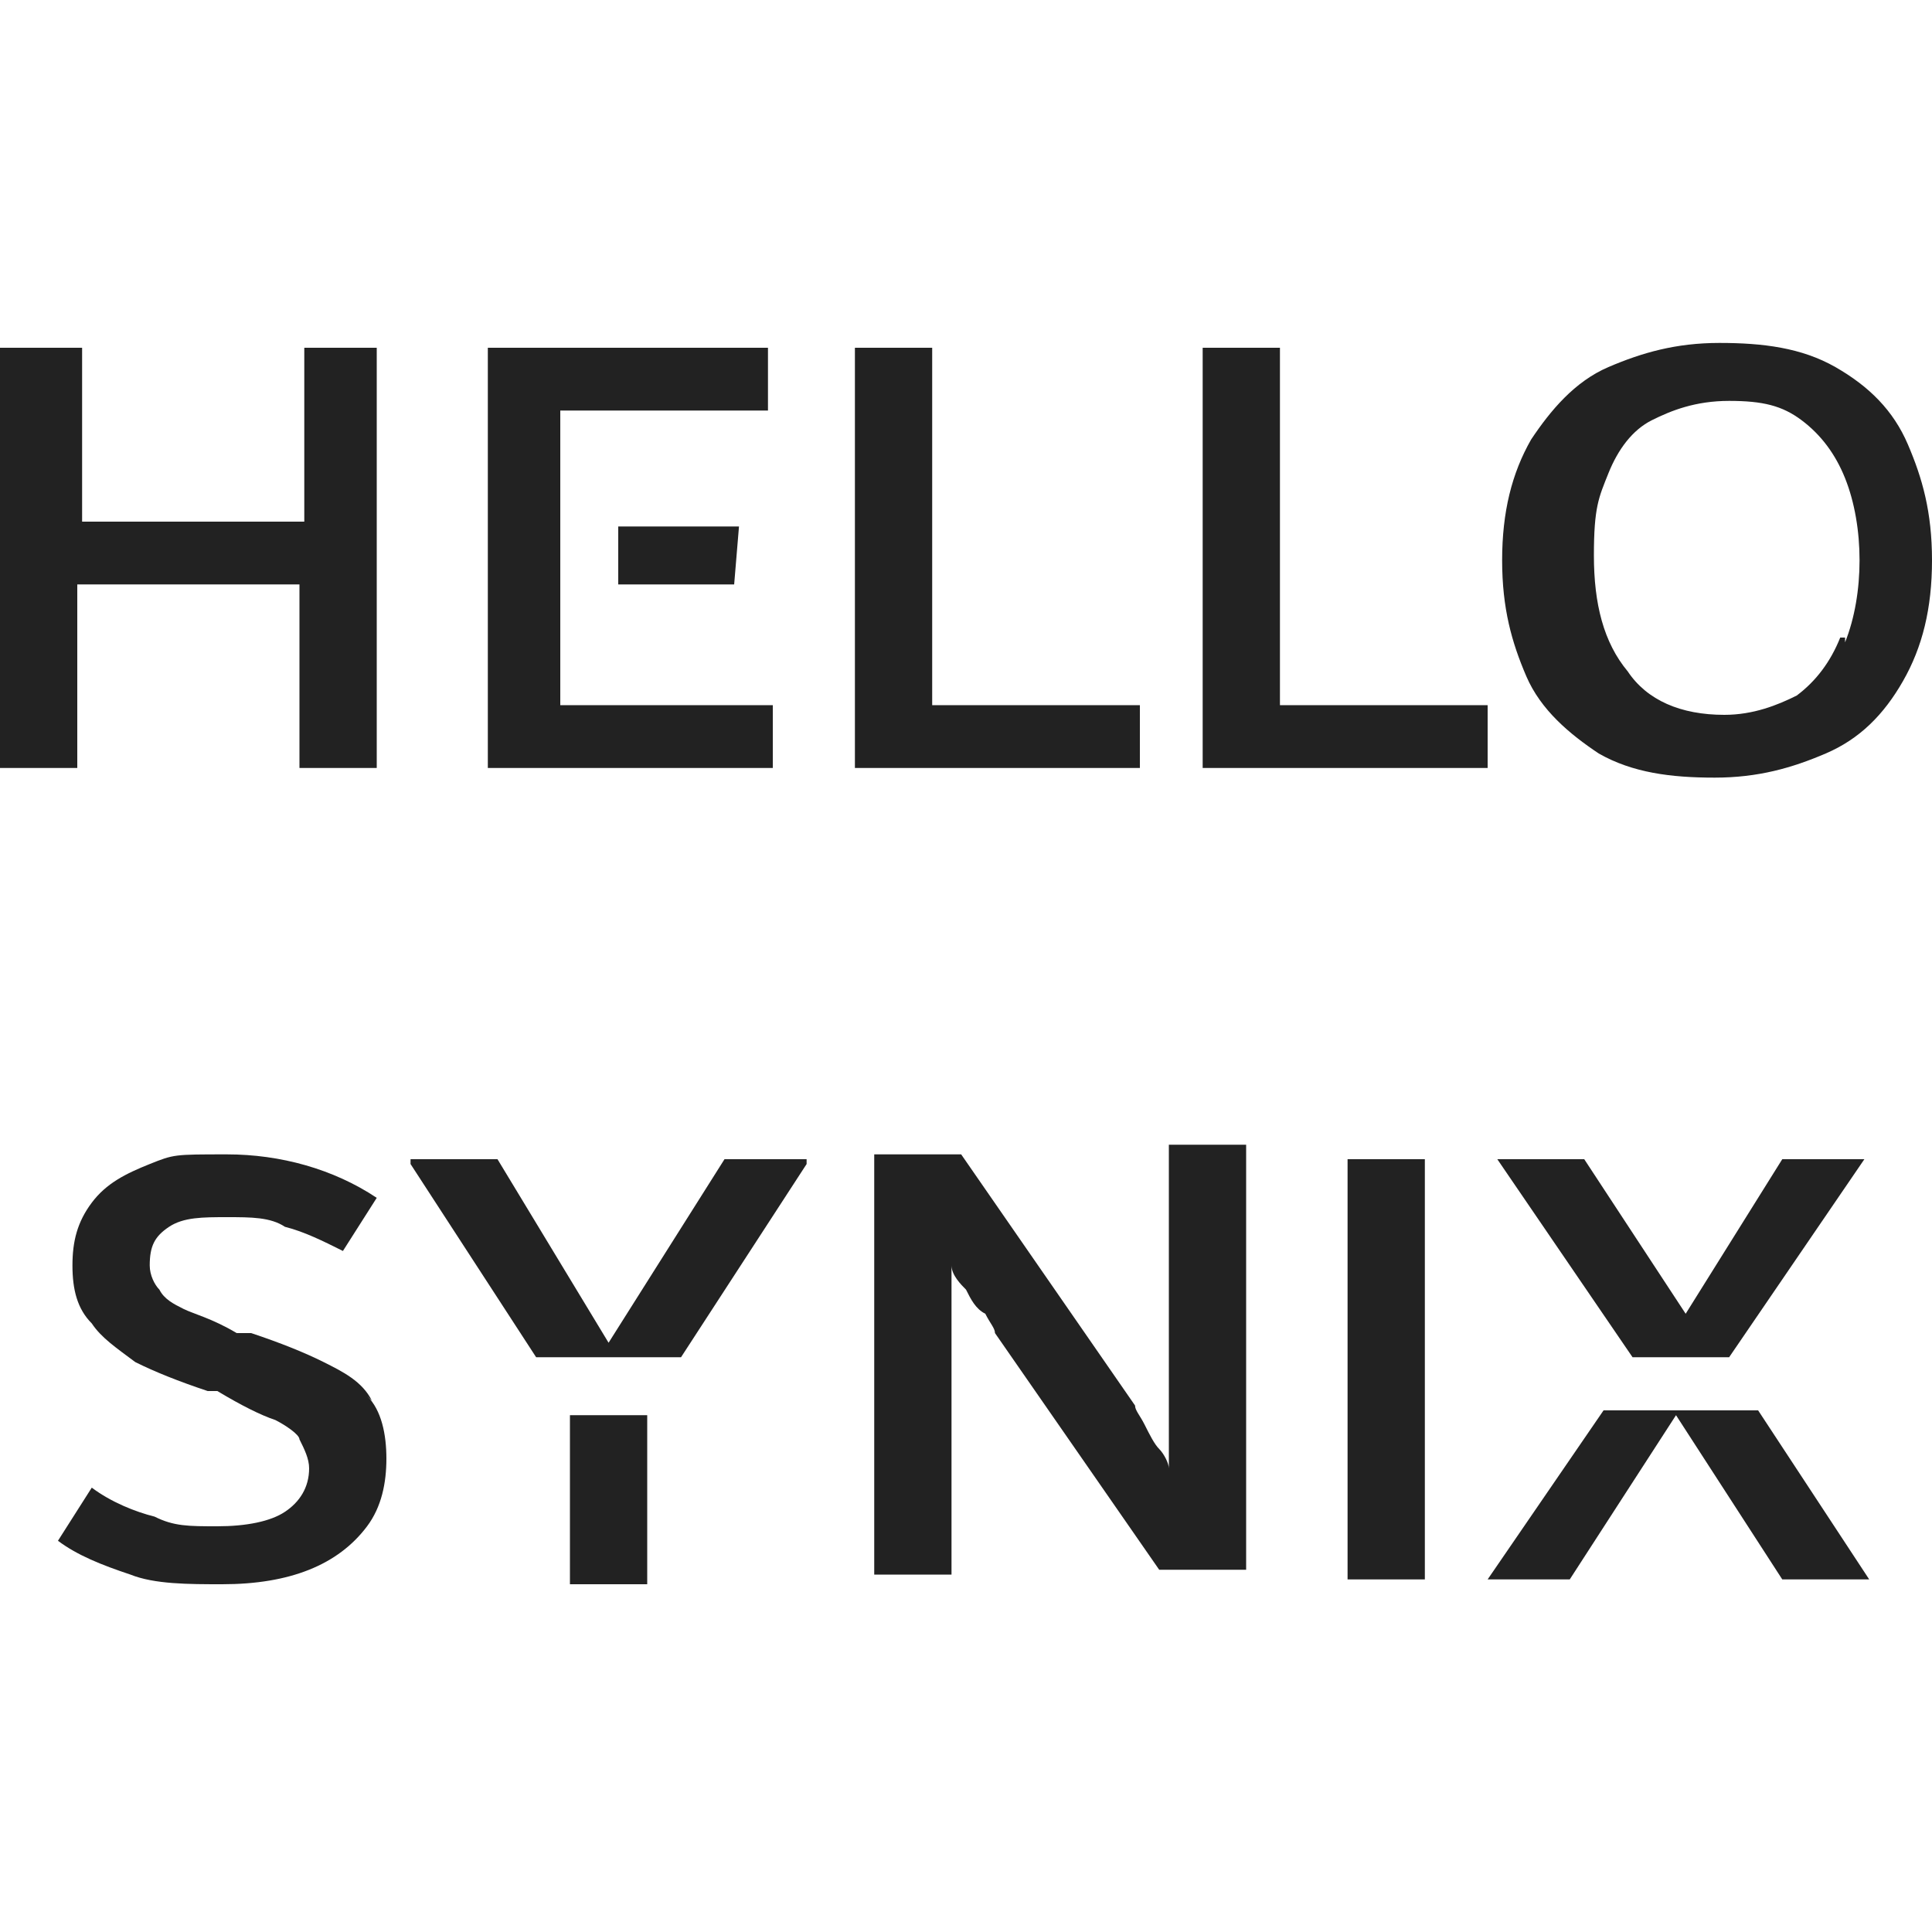<?xml version="1.0" encoding="UTF-8"?>
<svg id="Layer_1" xmlns="http://www.w3.org/2000/svg" width="14.1mm" height="14.1mm" version="1.1" viewBox="0 0 40 40">
  <!-- Generator: Adobe Illustrator 29.4.0, SVG Export Plug-In . SVG Version: 2.1.0 Build 152)  -->
  <defs>
    <style>
      .st0 {
        fill: #222;
      }
    </style>
  </defs>
  <polygon class="st0" points="6.3 10.8 1.7 10.8 1.7 7.2 0 7.2 0 15.9 1.6 15.9 1.6 12.1 6.2 12.1 6.2 15.9 7.8 15.9 7.8 7.2 6.3 7.2 6.3 10.8"/>
  <polygon class="st0" points="11.6 8.5 15.9 8.5 15.9 7.2 10.1 7.2 10.1 15.9 16 15.9 16 14.6 11.6 14.6 11.6 8.5"/>
  <polygon class="st0" points="15.2 12.1 15.3 10.9 12.8 10.9 12.8 12.1 15.2 12.1"/>
  <polygon class="st0" points="19.3 7.2 17.7 7.2 17.7 15.9 23.6 15.9 23.6 14.6 19.3 14.6 19.3 7.2"/>
  <polygon class="st0" points="26.5 14.6 26.5 7.2 24.9 7.2 24.9 15.9 30.8 15.9 30.8 14.6 26.5 14.6 26.5 14.6"/>
  <path class="st0" d="M38,7.6c-.7-.4-1.5-.5-2.4-.5s-1.6.2-2.3.5c-.7.3-1.2.9-1.6,1.5-.4.7-.6,1.5-.6,2.5s.2,1.7.5,2.4c.3.7.9,1.2,1.5,1.6.7.4,1.5.5,2.4.5s1.6-.2,2.3-.5c.7-.3,1.2-.8,1.6-1.5.4-.7.6-1.5.6-2.5s-.2-1.7-.5-2.4c-.3-.7-.8-1.2-1.5-1.6ZM38.2,13.2h-.1c-.2.5-.5.9-.9,1.2-.4.2-.9.4-1.5.4-.9,0-1.6-.3-2-.9-.5-.6-.7-1.4-.7-2.4s.1-1.2.3-1.7c.2-.5.5-.9.9-1.1.4-.2.9-.4,1.6-.4s1.1.1,1.5.4c.4.3.7.7.9,1.2.2.5.3,1.1.3,1.7s-.1,1.2-.3,1.7Z"/>
  <g>
    <path class="st0" d="M7.7,29c-.2-.4-.6-.6-1-.8-.4-.2-.9-.4-1.5-.6h-.3c-.5-.3-.9-.4-1.1-.5s-.4-.2-.5-.4c-.1-.1-.2-.3-.2-.5,0-.4.1-.6.4-.8s.7-.2,1.2-.2.9,0,1.2.2c.4.1.8.3,1.2.5l.7-1.1c-.9-.6-2-.9-3.1-.9s-1.1,0-1.6.2c-.5.2-.9.4-1.2.8-.3.4-.4.8-.4,1.3s.1.9.4,1.2c.2.3.5.5.9.8.4.2.9.4,1.5.6h.2c.5.3.9.5,1.2.6.2.1.5.3.5.4.1.2.2.4.2.6,0,.4-.2.7-.5.9-.3.2-.8.3-1.4.3s-.9,0-1.3-.2c-.4-.1-.9-.3-1.3-.6l-.7,1.1c.4.3.9.5,1.5.7.5.2,1.2.2,1.9.2s1.3-.1,1.8-.3c.5-.2.9-.5,1.2-.9.3-.4.4-.9.4-1.4s-.1-1-.4-1.3h0Z"/>
    <rect class="st0" x="11.8" y="29.3" width="1.6" height="3.5"/>
    <polygon class="st0" points="12.6 27.8 10.3 24 8.5 24 8.5 24.1 11.1 28.1 14.1 28.1 16.7 24.1 16.7 24 15 24 12.6 27.8"/>
    <path class="st0" d="M24.2,30.4c0-.1-.1-.3-.2-.4s-.2-.3-.3-.5c-.1-.2-.2-.3-.2-.4l-3.6-5.2h-1.8v8.7h1.6v-6.4c0,.2.2.4.3.5.1.2.2.4.4.5.1.2.2.3.2.4l3.4,4.9h1.8v-8.8h-1.6v6.4Z"/>
    <rect class="st0" x="27.9" y="24" width="1.6" height="8.7"/>
    <polygon class="st0" points="35.8 28.1 38.6 24 36.9 24 34.9 27.2 32.8 24 31 24 33.8 28.1 35.8 28.1"/>
    <polygon class="st0" points="36.4 29.2 33.2 29.2 30.8 32.7 32.5 32.7 34.7 29.3 36.9 32.7 38.7 32.7 36.4 29.2"/>
  </g>
</svg>